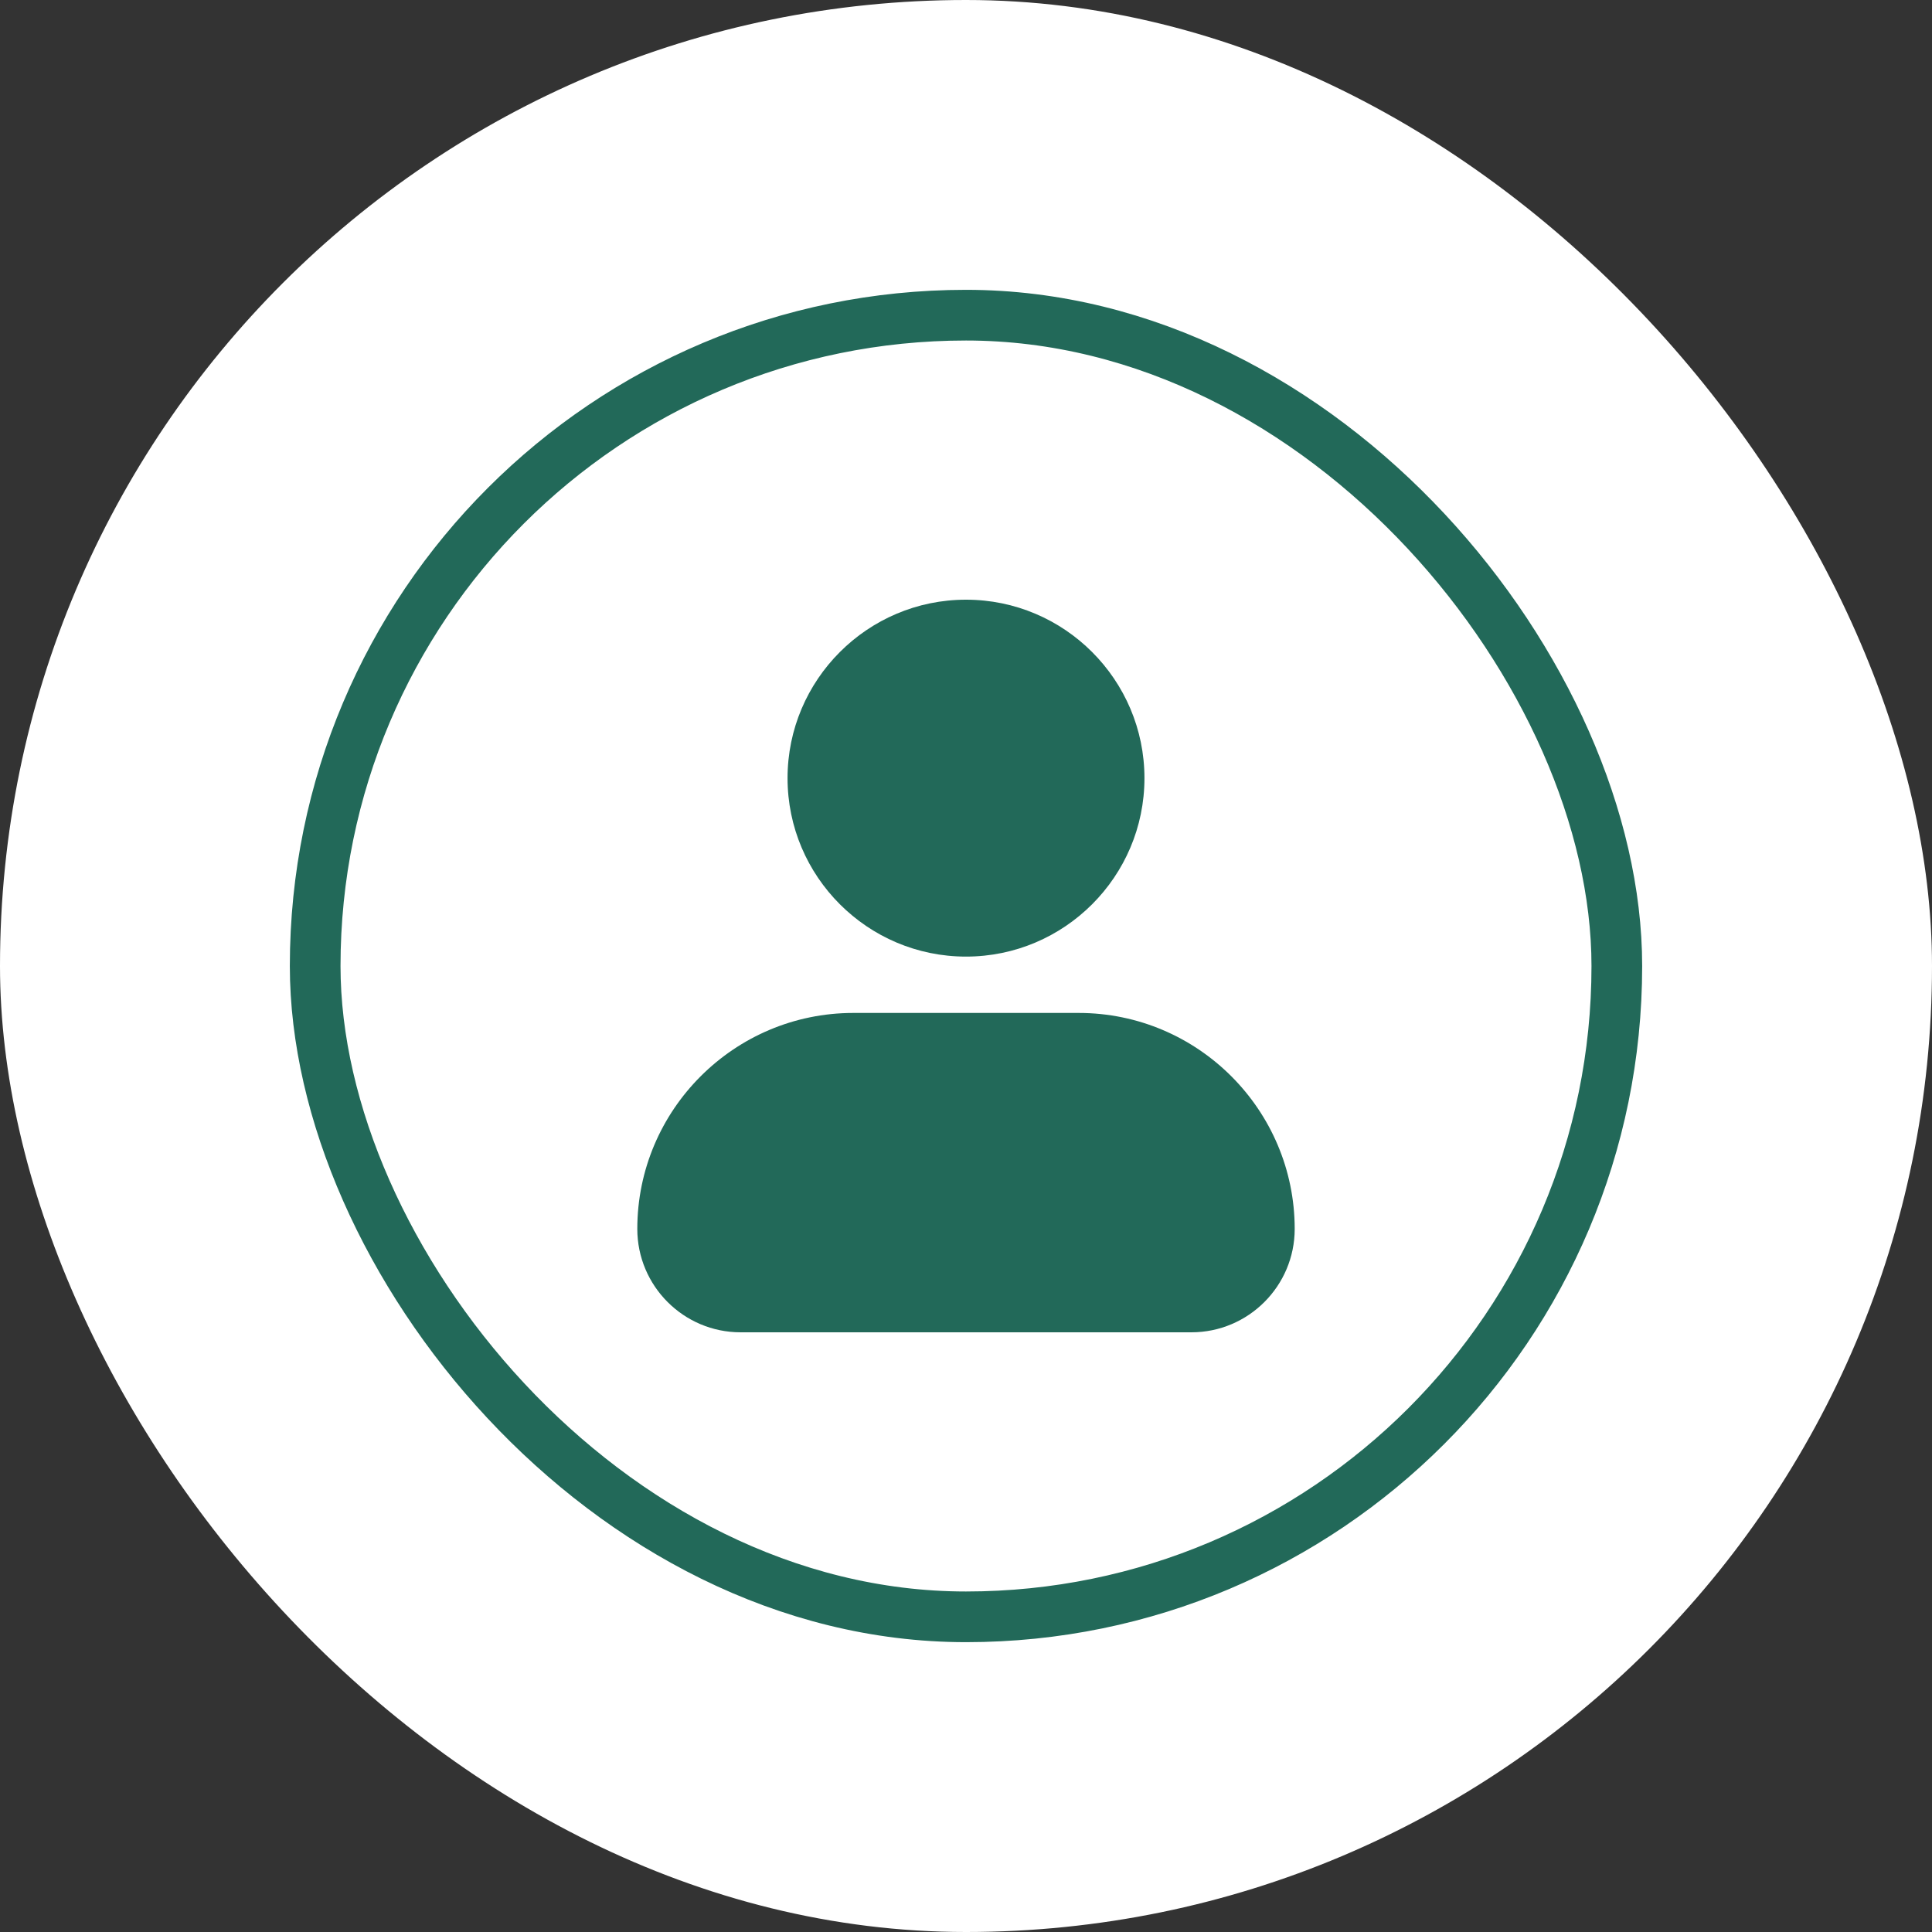 <svg width="30" height="30" viewBox="0 0 30 30" fill="none" xmlns="http://www.w3.org/2000/svg">
<rect x="0" y="0" width="30" height="30" fill="#333333" stroke="none"/>
<rect width="30" height="30" rx="15" fill="white"/>
<rect x="4.894" y="4.894" width="20.212" height="20.212" rx="10.106" fill="white"/>
<rect x="4.894" y="4.894" width="20.212" height="20.212" rx="10.106" stroke="#226959" stroke-width="0.787"/>
<path d="M12.229 12.083C12.229 10.556 13.472 9.312 15 9.312C16.528 9.312 17.771 10.556 17.771 12.083C17.771 13.611 16.528 14.854 15 14.854C13.472 14.854 12.229 13.611 12.229 12.083ZM16.75 15.729H13.25C11.401 15.729 9.896 17.234 9.896 19.083C9.896 19.968 10.615 20.688 11.5 20.688H18.5C19.385 20.688 20.104 19.968 20.104 19.083C20.104 17.234 18.599 15.729 16.75 15.729Z" fill="#226959"/>
</svg>

